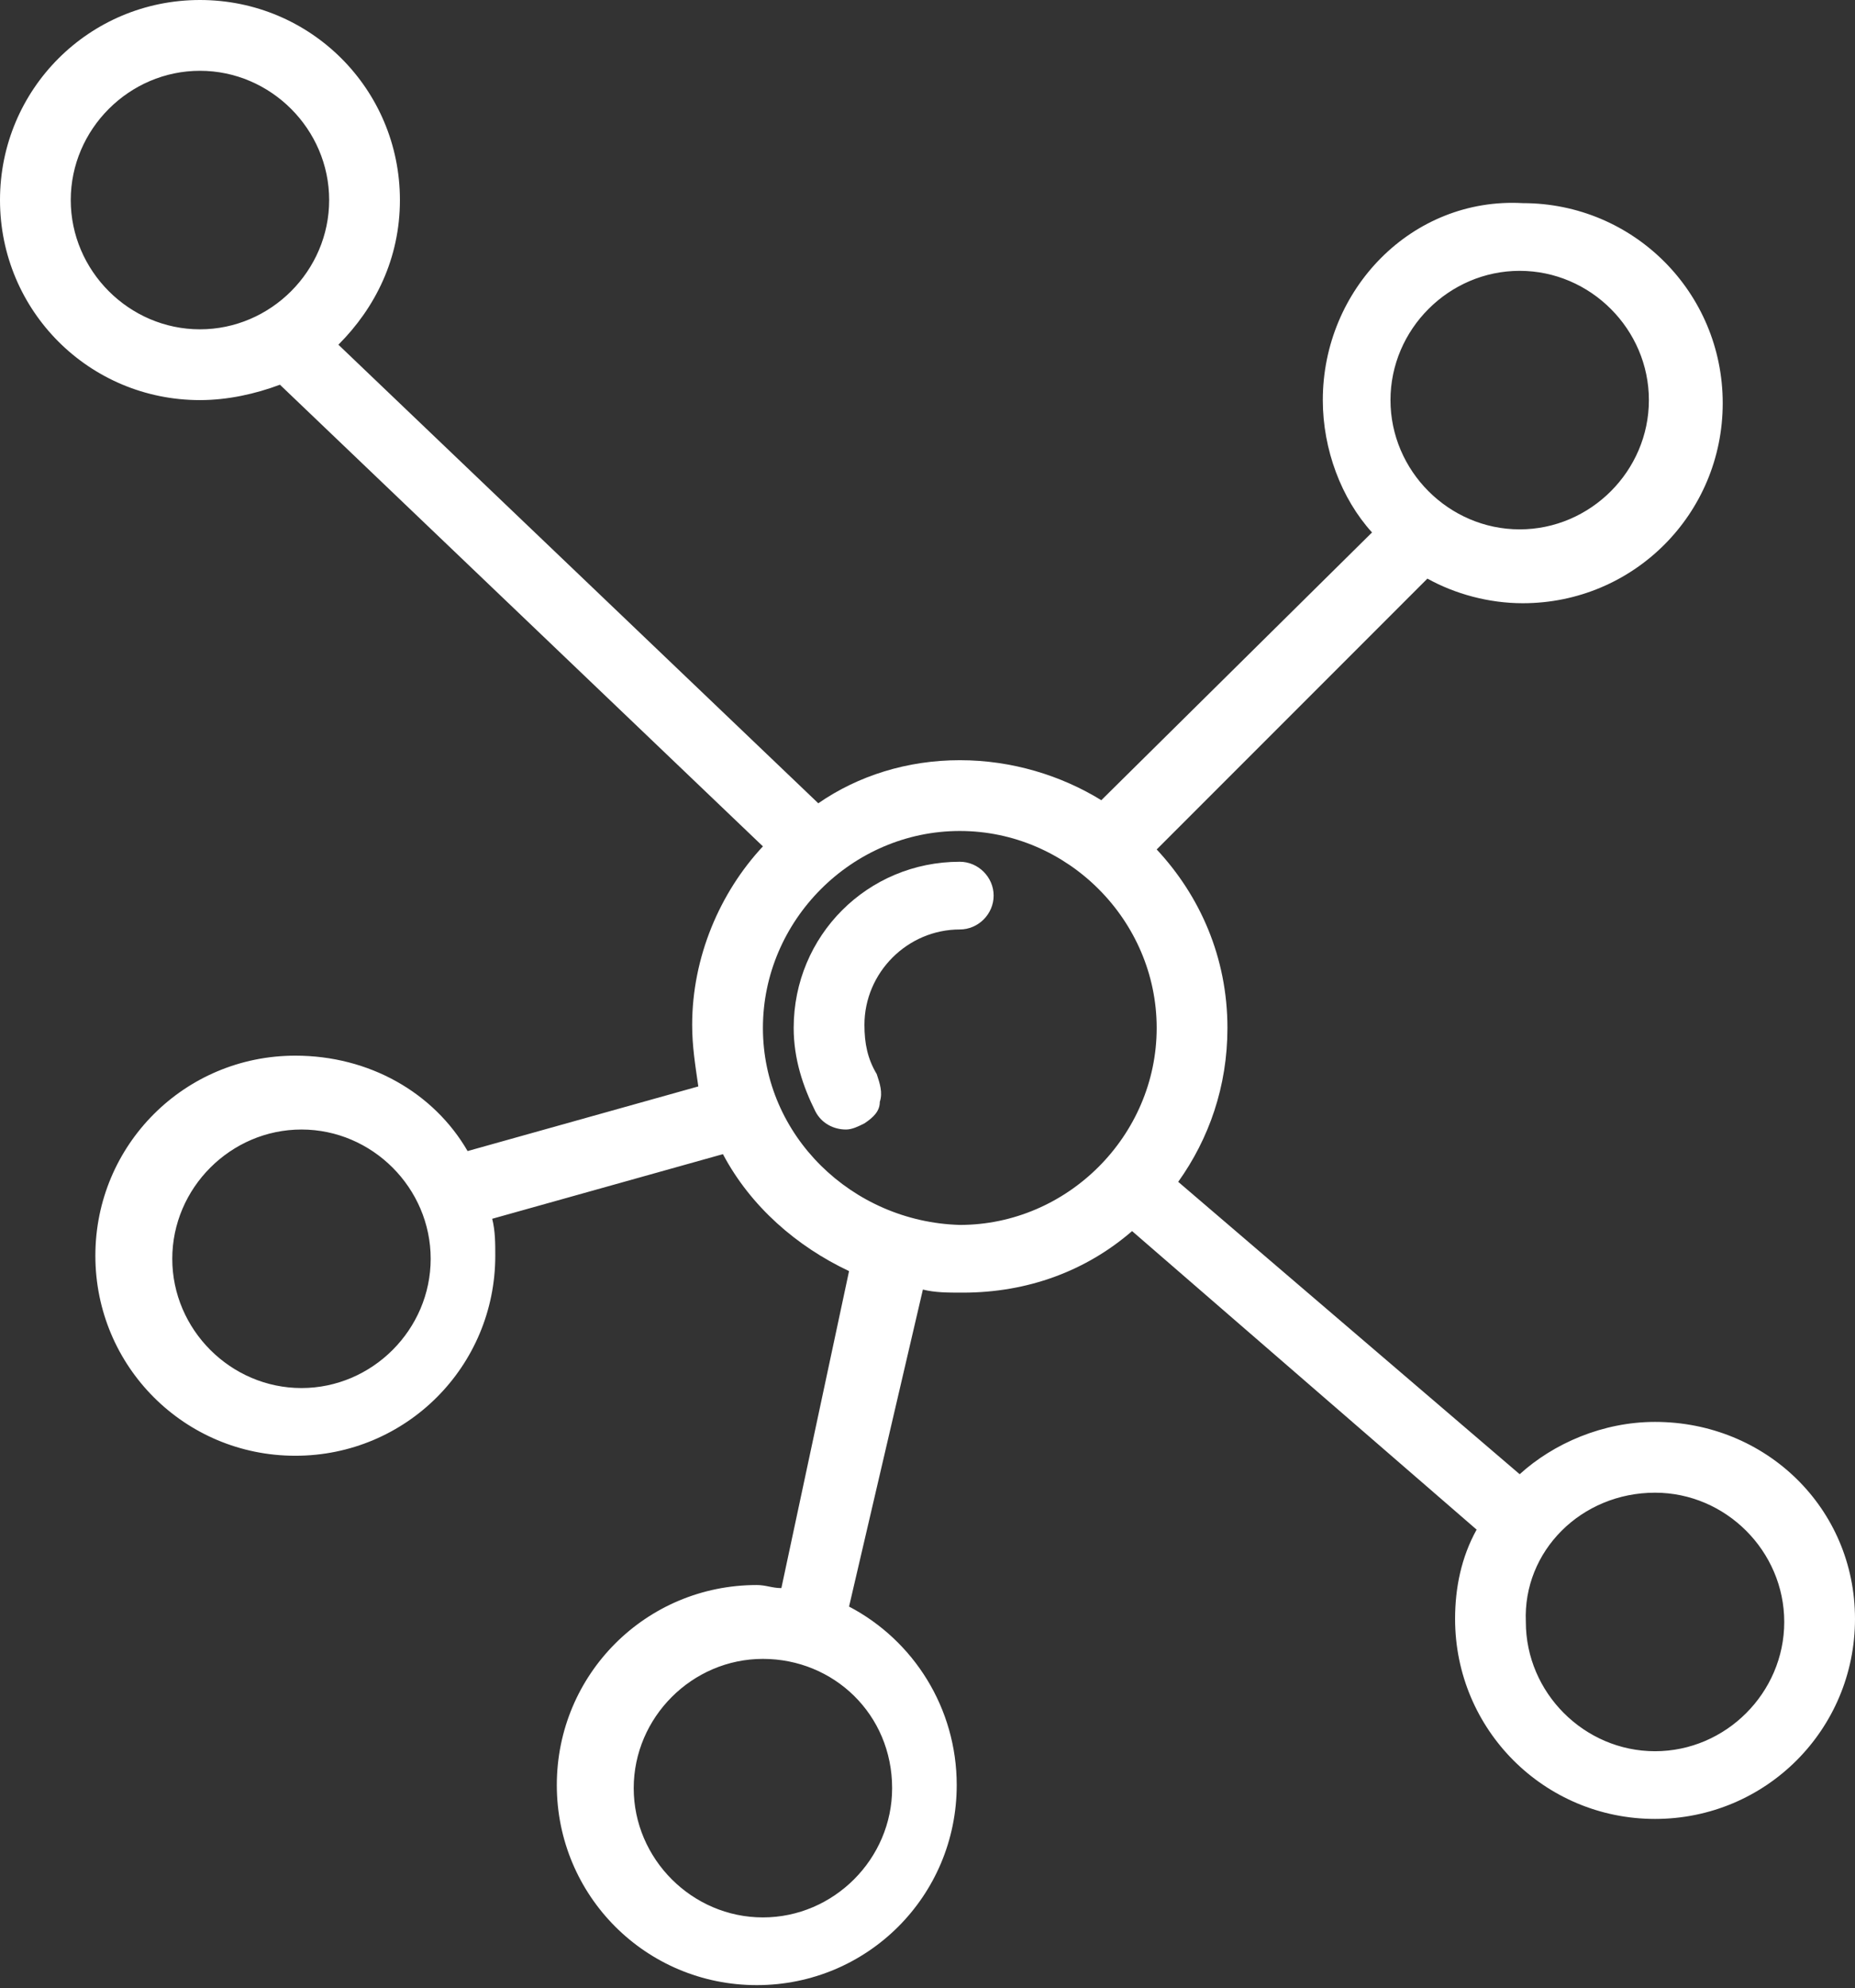 <?xml version="1.0" encoding="utf-8"?>
<!-- Generator: Adobe Illustrator 18.1.1, SVG Export Plug-In . SVG Version: 6.00 Build 0)  -->
<svg version="1.1" id="Layer_1" xmlns="http://www.w3.org/2000/svg" xmlns:xlink="http://www.w3.org/1999/xlink" x="0px" y="0px"
	 viewBox="0 0 60.3 64.6" style="enable-background:new 0 0 60.3 64.6;" xml:space="preserve">
<rect x="0" y="0" width="60.3" height="64.6" fill="#333333" stroke="none"/>
<style type="text/css">
	.st0{clip-path:url(#SVGID_2_);fill:#ffffff;}
</style>
<g>
	<defs>
		<rect id="SVGID_1_" y="0" width="60.3" height="64.6"/>
	</defs>
	<clipPath id="SVGID_2_">
		<use xlink:href="#SVGID_1_"  style="overflow:visible;"/>
	</clipPath>
	<path class="st0" d="M31.2,30.2c0.6,0,1.1-0.5,1.1-1.1c0-0.6-0.5-1.1-1.1-1.1c-3,0-5.4,2.4-5.4,5.4c0,1,0.3,1.9,0.7,2.7
		c0.2,0.4,0.6,0.6,1,0.6c0.2,0,0.4-0.1,0.6-0.2c0.3-0.2,0.5-0.4,0.5-0.7c0.1-0.3,0-0.6-0.1-0.9c-0.3-0.5-0.4-1-0.4-1.6
		C28.1,31.6,29.5,30.2,31.2,30.2"/>
	<path class="st0" d="M53.8,46.2c-1.7,0-3.3,0.7-4.4,1.7l-11.1-9.5c1-1.4,1.6-3.1,1.6-5c0-2.3-0.9-4.3-2.3-5.8l8.8-8.8
		c0.9,0.5,2,0.8,3.1,0.8c3.6,0,6.5-2.9,6.5-6.5c0-3.6-2.9-6.5-6.5-6.5C45.9,6.4,43,9.4,43,13c0,1.6,0.6,3.2,1.6,4.3L35.8,26
		c-1.3-0.8-2.9-1.3-4.6-1.3c-1.7,0-3.3,0.5-4.6,1.4L11,11.2c1.2-1.2,2-2.8,2-4.7C13,2.9,10.1,0,6.5,0C2.9,0,0,2.9,0,6.5
		S2.9,13,6.5,13c0.9,0,1.8-0.2,2.6-0.5l15.7,15c-1.4,1.5-2.3,3.6-2.3,5.8c0,0.7,0.1,1.3,0.2,2l-7.5,2.1c-1.1-1.9-3.2-3.1-5.6-3.1
		c-3.6,0-6.5,2.9-6.5,6.5c0,3.6,2.9,6.5,6.5,6.5s6.5-2.9,6.5-6.5c0-0.4,0-0.8-0.1-1.2l7.5-2.1c0.9,1.7,2.4,3,4.1,3.8l-2.2,10.3
		c-0.3,0-0.5-0.1-0.8-0.1c-3.6,0-6.5,2.9-6.5,6.5c0,3.6,2.9,6.5,6.5,6.5c3.6,0,6.5-2.9,6.5-6.5c0-2.5-1.4-4.7-3.5-5.8L30,41.9
		c0.4,0.1,0.8,0.1,1.3,0.1c2.1,0,4-0.7,5.5-2L48,49.7c-0.5,0.9-0.7,1.9-0.7,2.9c0,3.6,2.9,6.5,6.5,6.5c3.6,0,6.5-2.9,6.5-6.5
		S57.4,46.2,53.8,46.2 M53.8,48.5c2.3,0,4.2,1.9,4.2,4.2c0,2.3-1.9,4.2-4.2,4.2c-2.3,0-4.2-1.9-4.2-4.2
		C49.5,50.4,51.4,48.5,53.8,48.5 M24.8,33.4c0-3.5,2.9-6.4,6.4-6.4c3.5,0,6.4,2.9,6.4,6.4s-2.9,6.4-6.4,6.4
		C27.7,39.7,24.8,36.9,24.8,33.4 M45.2,13c0-2.3,1.9-4.2,4.2-4.2c2.3,0,4.2,1.9,4.2,4.2c0,2.3-1.9,4.2-4.2,4.2
		C47.1,17.2,45.2,15.3,45.2,13 M6.5,10.7c-2.3,0-4.2-1.9-4.2-4.2c0-2.3,1.9-4.2,4.2-4.2c2.3,0,4.2,1.9,4.2,4.2
		C10.7,8.8,8.8,10.7,6.5,10.7 M14,40.9c0,2.3-1.9,4.2-4.2,4.2c-2.3,0-4.2-1.9-4.2-4.2c0-2.3,1.9-4.2,4.2-4.2
		C12.1,36.7,14,38.6,14,40.9 M29,58.1c0,2.3-1.9,4.2-4.2,4.2s-4.2-1.9-4.2-4.2c0-2.3,1.9-4.2,4.2-4.2S29,55.7,29,58.1"/>
</g>
</svg>
